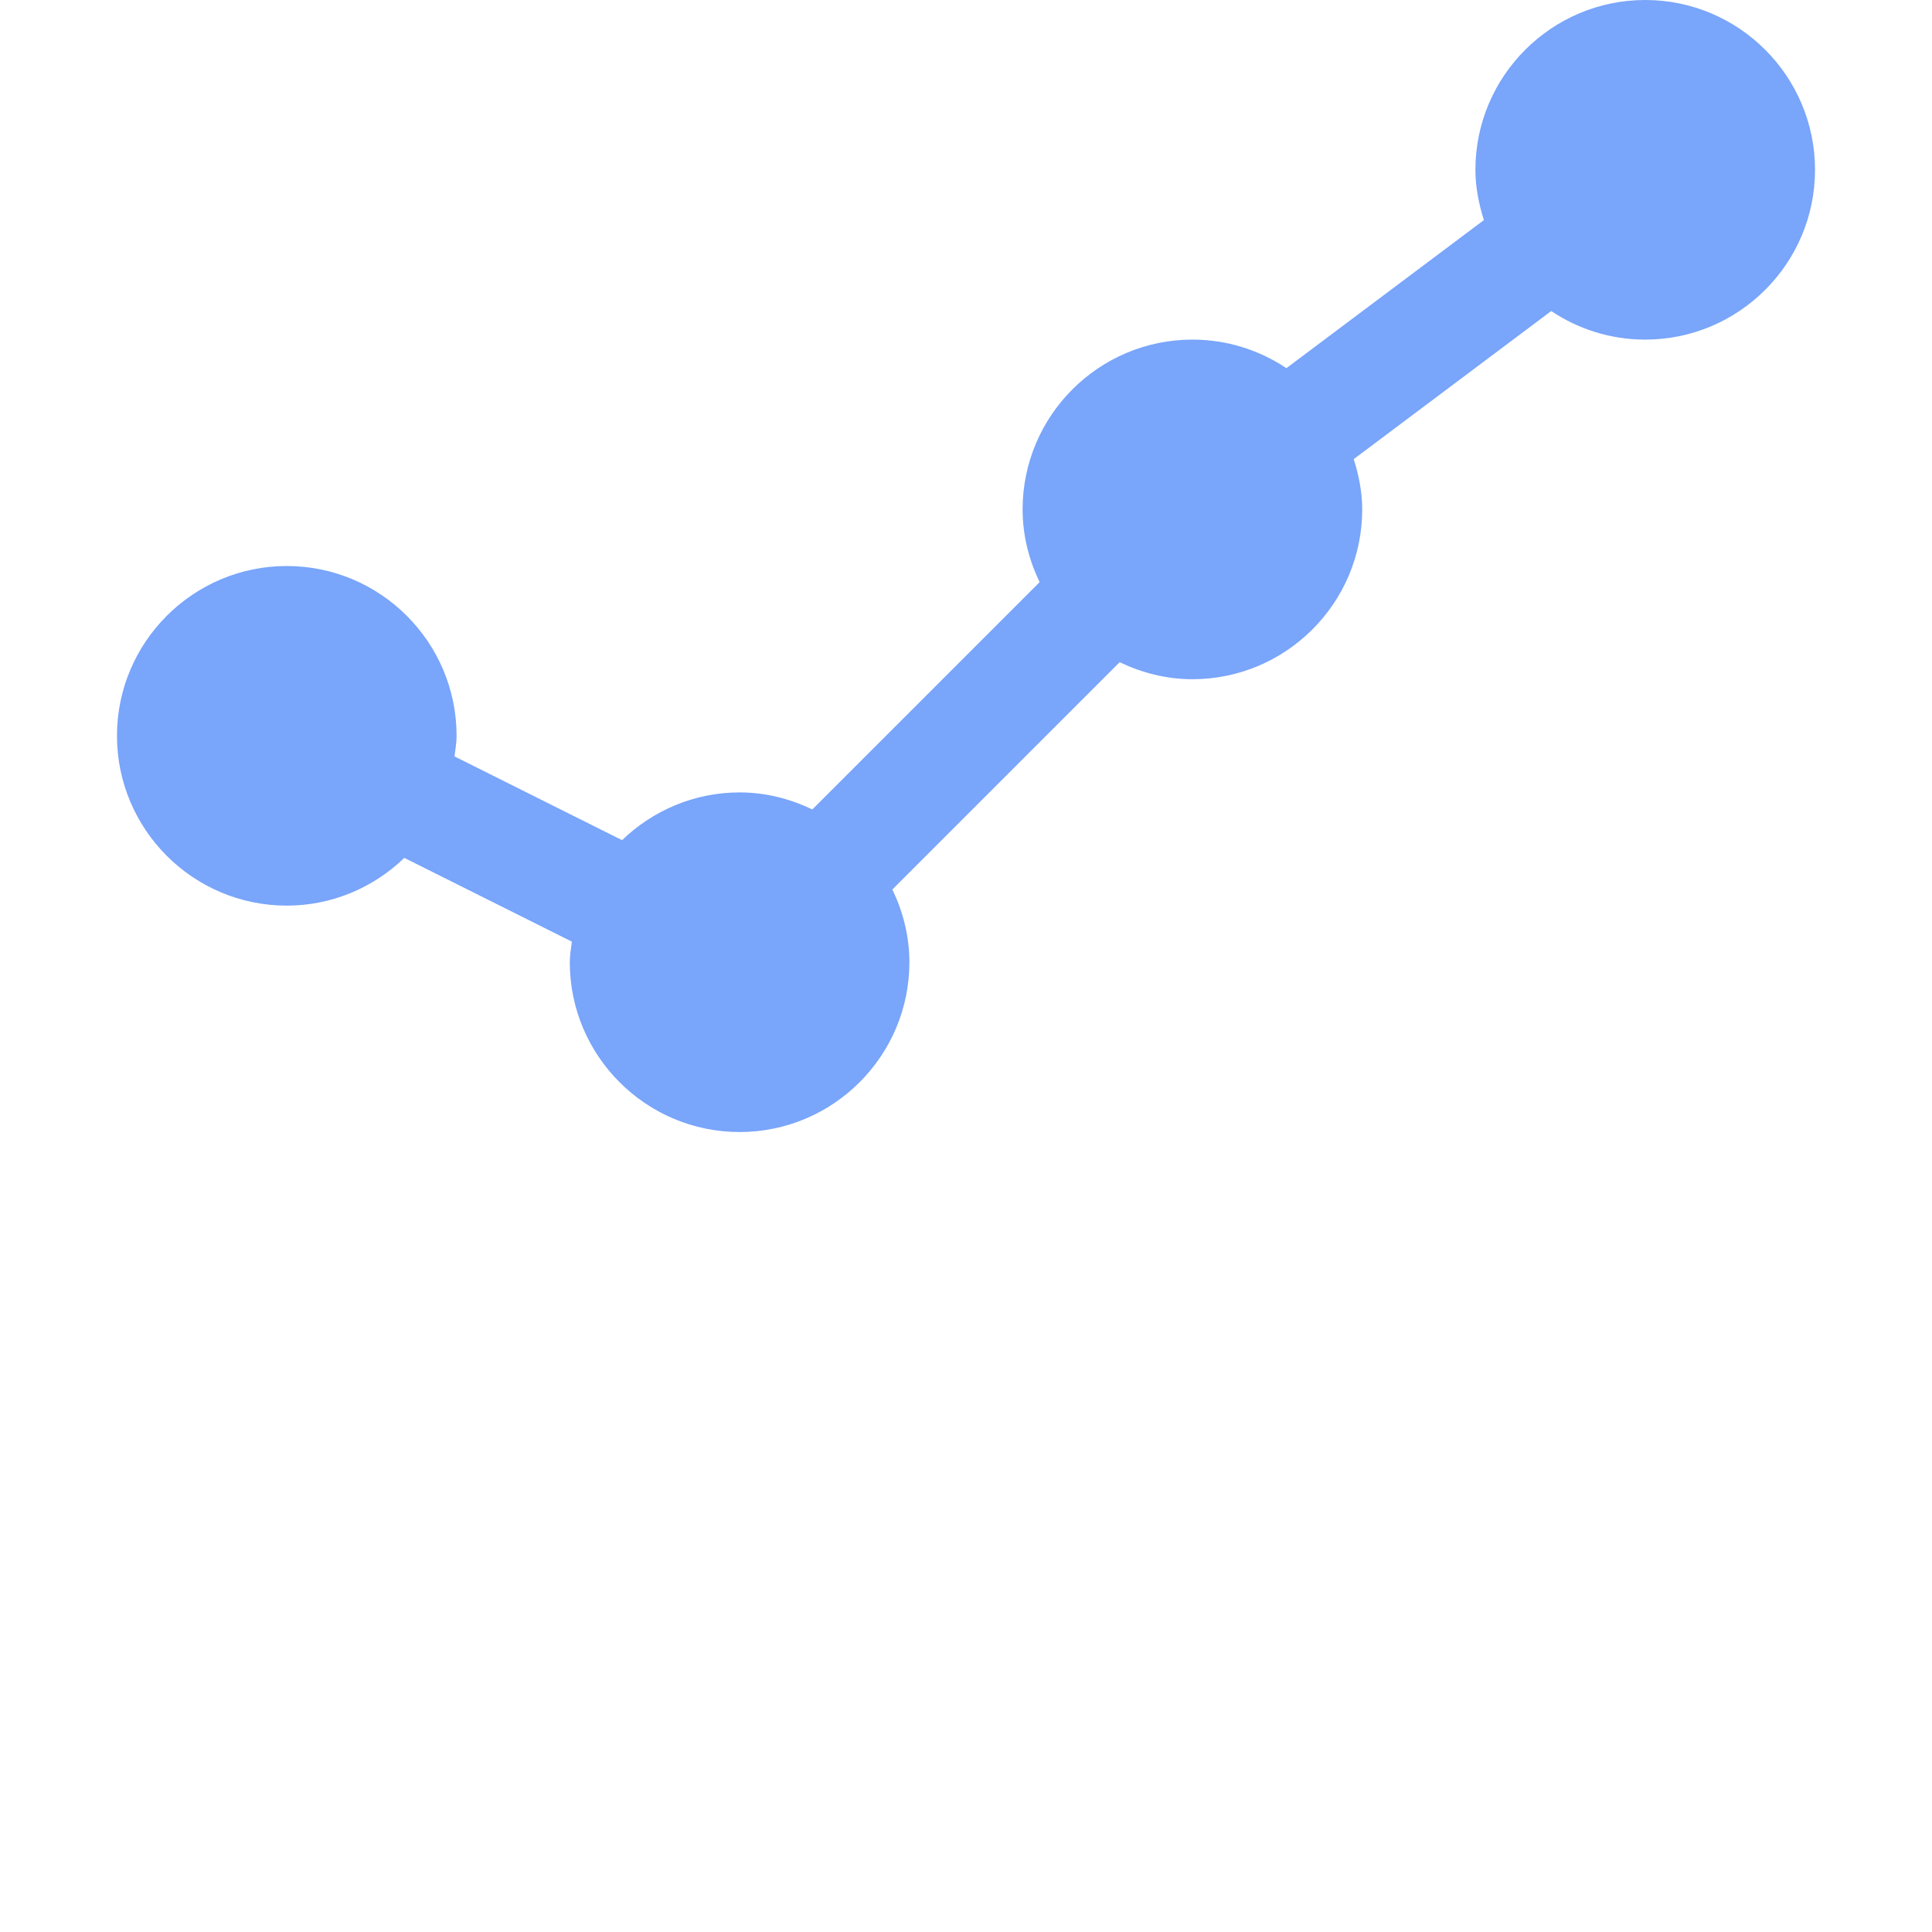 <?xml version="1.0" encoding="UTF-8"?> <svg xmlns="http://www.w3.org/2000/svg" width="512" height="512" viewBox="0 0 512 512" fill="none"><path d="M76 240C88.102 240 99.055 235.145 107.148 227.348L151.551 249.547C151.328 251.355 151 253.133 151 255C151 279.813 171.188 300 196 300C220.812 300 241 279.812 241 255C241 248.074 239.297 241.59 236.488 235.723L296.723 175.488C302.59 178.297 309.074 180 316 180C340.813 180 361 159.812 361 135C361 130.328 360.082 125.91 358.754 121.672L411.09 82.43C418.23 87.2 426.79 90 436 90C460.813 90 481 69.812 481 45C481 20.188 460.812 0 436 0C411.188 0 391 20.188 391 45C391 49.672 391.918 54.09 393.246 58.328L340.91 97.57C333.77 92.8 325.21 90 316 90C291.187 90 271 110.188 271 135C271 141.926 272.703 148.41 275.512 154.277L215.277 214.512C209.41 211.703 202.926 210 196 210C183.898 210 172.945 214.855 164.852 222.652L120.449 200.453C120.672 198.645 121 196.867 121 195C121 170.187 100.813 150 76 150C51.187 150 31 170.188 31 195C31 219.812 51.188 240 76 240Z" fill="#79A5FA"></path></svg> 